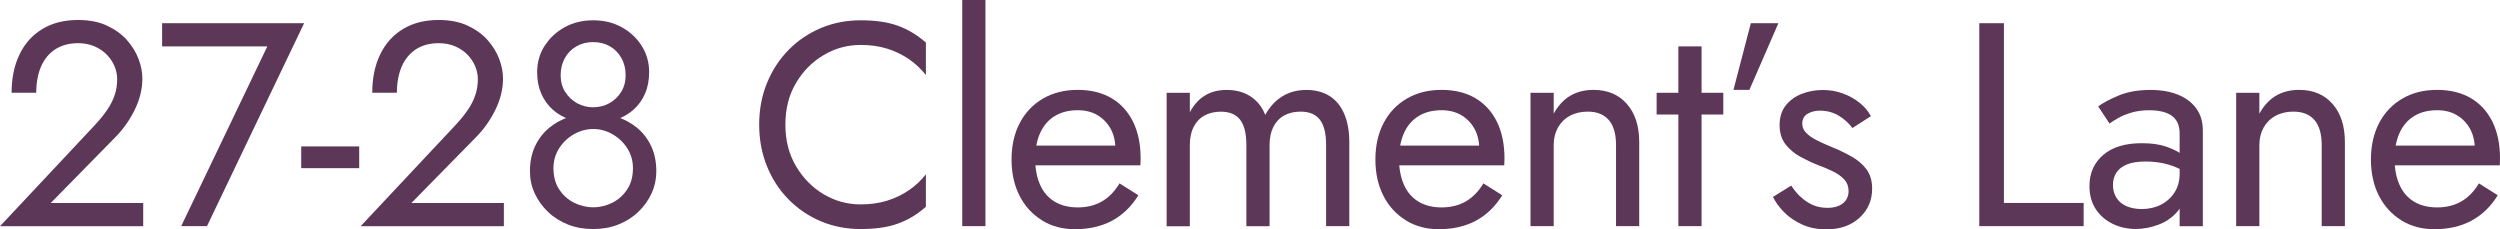 <svg xmlns="http://www.w3.org/2000/svg" id="Layer_2" data-name="Layer 2" viewBox="0 0 413.9 37.92"><defs><style>      .cls-1 {        fill: #5c3758;      }    </style></defs><g id="Layer_1-2" data-name="Layer 1"><g><path class="cls-1" d="M15.89,20.5c.74-.8,1.37-1.59,1.9-2.38.53-.78.93-1.58,1.2-2.4.27-.82.41-1.67.41-2.57,0-.74-.14-1.46-.43-2.16-.29-.7-.71-1.34-1.27-1.92-.56-.58-1.24-1.04-2.04-1.39-.8-.35-1.71-.53-2.74-.53-1.44,0-2.68.33-3.72.98-1.04.66-1.83,1.6-2.38,2.83-.54,1.23-.82,2.7-.82,4.39H1.92c0-2.4.43-4.5,1.3-6.31.86-1.81,2.12-3.22,3.77-4.22,1.65-1.01,3.62-1.51,5.93-1.51,1.86,0,3.46.31,4.8.94s2.45,1.42,3.31,2.4c.86.98,1.5,2.02,1.92,3.14.42,1.12.62,2.19.62,3.22,0,1.73-.42,3.44-1.25,5.14-.83,1.7-1.9,3.22-3.22,4.56l-10.7,10.9h15.31v3.84H0l15.89-16.94Z"></path><path class="cls-1" d="M26.83,3.84h23.52l-16.08,33.6h-4.27l14.26-29.76h-17.42v-3.84Z"></path><path class="cls-1" d="M49.87,24.24h9.6v3.6h-9.6v-3.6Z"></path><path class="cls-1" d="M75.6,20.5c.74-.8,1.37-1.59,1.9-2.38.53-.78.93-1.58,1.2-2.4.27-.82.41-1.67.41-2.57,0-.74-.14-1.46-.43-2.16-.29-.7-.71-1.34-1.27-1.92-.56-.58-1.24-1.04-2.04-1.39-.8-.35-1.71-.53-2.74-.53-1.44,0-2.68.33-3.72.98-1.04.66-1.83,1.6-2.38,2.83-.54,1.23-.82,2.7-.82,4.39h-4.08c0-2.4.43-4.5,1.3-6.31.86-1.81,2.12-3.22,3.77-4.22,1.65-1.01,3.62-1.51,5.93-1.51,1.86,0,3.46.31,4.8.94s2.45,1.42,3.31,2.4c.86.98,1.5,2.02,1.92,3.14.42,1.12.62,2.19.62,3.22,0,1.73-.42,3.44-1.25,5.14-.83,1.7-1.9,3.22-3.22,4.56l-10.7,10.9h15.31v3.84h-23.71l15.89-16.94Z"></path><path class="cls-1" d="M88.58,24.22c.56-1.2,1.33-2.21,2.3-3.02.98-.82,2.1-1.43,3.36-1.85,1.26-.42,2.58-.62,3.96-.62s2.7.21,3.96.62c1.26.42,2.38,1.03,3.36,1.85.98.82,1.74,1.82,2.3,3.02.56,1.2.84,2.57.84,4.1,0,1.31-.26,2.54-.79,3.7-.53,1.15-1.26,2.18-2.21,3.07-.94.9-2.05,1.59-3.31,2.09-1.26.5-2.65.74-4.15.74s-2.89-.25-4.15-.74c-1.26-.5-2.37-1.19-3.31-2.09-.94-.9-1.68-1.92-2.21-3.07-.53-1.15-.79-2.38-.79-3.7,0-1.54.28-2.9.84-4.1ZM90.17,7.61c.82-1.3,1.92-2.33,3.31-3.1,1.39-.77,2.97-1.15,4.73-1.15s3.34.38,4.73,1.15c1.39.77,2.5,1.8,3.31,3.1.82,1.3,1.22,2.74,1.22,4.34,0,1.31-.22,2.49-.67,3.53-.45,1.04-1.08,1.93-1.9,2.66-.82.74-1.79,1.3-2.93,1.68-1.14.38-2.39.58-3.77.58s-2.63-.19-3.77-.58-2.11-.94-2.93-1.68c-.82-.74-1.45-1.62-1.9-2.66s-.67-2.22-.67-3.53c0-1.6.41-3.05,1.22-4.34ZM92.57,31.34c.62.96,1.44,1.7,2.45,2.21,1.01.51,2.07.77,3.19.77s2.18-.26,3.19-.77c1.01-.51,1.82-1.25,2.45-2.21s.94-2.13.94-3.5c0-1.22-.31-2.31-.94-3.29-.62-.98-1.44-1.75-2.45-2.33-1.01-.58-2.07-.86-3.19-.86s-2.18.29-3.19.86c-1.01.58-1.82,1.35-2.45,2.33-.62.98-.94,2.07-.94,3.29,0,1.38.31,2.54.94,3.5ZM93.58,15.22c.5.8,1.15,1.42,1.97,1.87.82.45,1.7.67,2.66.67s1.85-.22,2.66-.67c.82-.45,1.47-1.07,1.97-1.87.5-.8.74-1.73.74-2.78s-.23-2-.7-2.83c-.46-.83-1.1-1.48-1.9-1.94s-1.73-.7-2.78-.7-1.94.23-2.76.7c-.82.46-1.46,1.11-1.92,1.94s-.7,1.78-.7,2.83.25,1.98.74,2.78Z"></path><path class="cls-1" d="M131.78,27.5c1.17,1.98,2.7,3.54,4.58,4.66,1.89,1.12,3.94,1.68,6.14,1.68,1.6,0,3.06-.21,4.39-.62,1.33-.42,2.54-1,3.62-1.75,1.09-.75,2.02-1.62,2.78-2.62v5.38c-1.41,1.25-2.94,2.18-4.61,2.78-1.66.61-3.73.91-6.19.91-2.34,0-4.52-.42-6.55-1.27s-3.82-2.05-5.35-3.6c-1.54-1.55-2.74-3.38-3.6-5.5-.86-2.11-1.3-4.42-1.3-6.91s.43-4.8,1.3-6.91c.86-2.11,2.06-3.94,3.6-5.5,1.54-1.55,3.32-2.75,5.35-3.6,2.03-.85,4.22-1.27,6.55-1.27,2.46,0,4.53.3,6.19.91,1.66.61,3.2,1.54,4.61,2.78v5.38c-.77-.99-1.7-1.86-2.78-2.62-1.09-.75-2.3-1.34-3.62-1.75-1.33-.42-2.79-.62-4.39-.62-2.21,0-4.26.56-6.14,1.68-1.89,1.12-3.42,2.66-4.58,4.63-1.17,1.97-1.75,4.26-1.75,6.89s.58,4.88,1.75,6.86Z"></path><path class="cls-1" d="M163.15,0v37.44h-3.84V0h3.84Z"></path><path class="cls-1" d="M172.49,36.46c-1.58-.98-2.82-2.33-3.7-4.06-.88-1.73-1.32-3.73-1.32-6s.46-4.32,1.37-6.05c.91-1.73,2.19-3.07,3.84-4.03s3.56-1.44,5.74-1.44,4.04.46,5.59,1.37c1.55.91,2.74,2.22,3.58,3.91.83,1.7,1.25,3.71,1.25,6.05,0,.22,0,.46-.02.7s-.02.39-.02.46h-18.86v-3.26h15.84l-1.54,2.21c.1-.16.19-.41.29-.74.1-.34.14-.62.14-.84,0-1.31-.26-2.45-.79-3.41-.53-.96-1.26-1.71-2.18-2.26s-2.02-.82-3.26-.82c-1.47,0-2.73.31-3.77.94-1.04.62-1.84,1.52-2.4,2.69-.56,1.17-.86,2.6-.89,4.3,0,1.73.27,3.2.82,4.42.54,1.22,1.34,2.14,2.4,2.78,1.06.64,2.33.96,3.84.96s2.83-.33,3.98-.98c1.15-.66,2.13-1.66,2.93-3l3.12,1.97c-1.15,1.86-2.6,3.26-4.34,4.2s-3.8,1.42-6.17,1.42c-2.05,0-3.86-.49-5.45-1.46Z"></path><path class="cls-1" d="M223.39,37.44h-3.84v-13.44c0-1.89-.34-3.28-1.03-4.18-.69-.9-1.75-1.34-3.19-1.34-1.06,0-1.97.22-2.74.65-.77.43-1.36,1.06-1.78,1.9s-.62,1.82-.62,2.98v13.44h-3.84v-13.44c0-1.89-.34-3.28-1.03-4.18-.69-.9-1.75-1.34-3.19-1.34-1.06,0-1.97.22-2.74.65-.77.43-1.36,1.06-1.78,1.9-.42.83-.62,1.82-.62,2.98v13.44h-3.84V15.36h3.84v3.22c.67-1.25,1.51-2.18,2.52-2.78,1.01-.61,2.2-.91,3.58-.91,1.54,0,2.86.36,3.96,1.08,1.1.72,1.91,1.74,2.42,3.05.77-1.38,1.73-2.41,2.88-3.1,1.15-.69,2.46-1.03,3.94-1.03s2.78.34,3.84,1.01c1.06.67,1.86,1.66,2.42,2.95.56,1.3.84,2.86.84,4.68v13.92Z"></path><path class="cls-1" d="M232.73,36.46c-1.58-.98-2.82-2.33-3.7-4.06-.88-1.73-1.32-3.73-1.32-6s.46-4.32,1.37-6.05c.91-1.73,2.19-3.07,3.84-4.03s3.56-1.44,5.74-1.44,4.04.46,5.59,1.37c1.55.91,2.74,2.22,3.58,3.91.83,1.7,1.25,3.71,1.25,6.05,0,.22,0,.46-.02.7s-.02.39-.02.46h-18.86v-3.26h15.84l-1.54,2.21c.1-.16.19-.41.29-.74.1-.34.14-.62.14-.84,0-1.31-.26-2.45-.79-3.41-.53-.96-1.26-1.71-2.18-2.26s-2.02-.82-3.26-.82c-1.47,0-2.73.31-3.77.94-1.04.62-1.84,1.52-2.4,2.69-.56,1.17-.86,2.6-.89,4.3,0,1.73.27,3.2.82,4.42.54,1.22,1.34,2.14,2.4,2.78,1.06.64,2.33.96,3.84.96s2.83-.33,3.98-.98c1.15-.66,2.13-1.66,2.93-3l3.12,1.97c-1.15,1.86-2.6,3.26-4.34,4.2s-3.8,1.42-6.17,1.42c-2.05,0-3.86-.49-5.45-1.46Z"></path><path class="cls-1" d="M266.35,19.87c-.8-.93-1.97-1.39-3.5-1.39-1.12,0-2.1.23-2.95.7-.85.46-1.5,1.11-1.97,1.94-.46.83-.7,1.79-.7,2.88v13.44h-3.84V15.36h3.84v3.46c.74-1.34,1.66-2.34,2.76-2.98,1.1-.64,2.38-.96,3.82-.96,2.34,0,4.18.78,5.54,2.33,1.36,1.55,2.04,3.66,2.04,6.31v13.92h-3.84v-13.44c0-1.82-.4-3.2-1.2-4.13Z"></path><path class="cls-1" d="M285.31,15.36v3.6h-11.04v-3.6h11.04ZM281.71,7.68v29.76h-3.84V7.68h3.84Z"></path><path class="cls-1" d="M294.43,3.84l-4.8,11.04h-2.64l2.88-11.04h4.56Z"></path><path class="cls-1" d="M298.08,32.54c.58.58,1.24,1.03,1.99,1.37.75.34,1.58.5,2.47.5,1.09,0,1.94-.25,2.57-.74.62-.5.94-1.18.94-2.04,0-.77-.25-1.42-.74-1.94-.5-.53-1.13-.98-1.9-1.34-.77-.37-1.58-.71-2.45-1.03-.96-.38-1.93-.84-2.9-1.37-.98-.53-1.79-1.22-2.45-2.06-.66-.85-.98-1.91-.98-3.19s.34-2.4,1.03-3.26c.69-.86,1.58-1.5,2.69-1.92,1.1-.42,2.25-.62,3.43-.62s2.3.19,3.34.58c1.04.38,1.96.9,2.76,1.54.8.64,1.42,1.38,1.87,2.21l-3.07,1.97c-.61-.83-1.37-1.52-2.28-2.06s-1.94-.82-3.1-.82c-.8,0-1.49.18-2.06.53-.58.35-.86.9-.86,1.63,0,.58.22,1.09.67,1.54s1.02.85,1.73,1.2c.7.35,1.44.69,2.21,1.01,1.28.51,2.45,1.06,3.5,1.66,1.06.59,1.9,1.3,2.52,2.14s.94,1.9.94,3.22c0,1.92-.7,3.52-2.09,4.8-1.39,1.28-3.22,1.92-5.5,1.92-1.47,0-2.8-.26-3.98-.79-1.18-.53-2.18-1.21-3-2.04-.82-.83-1.43-1.68-1.85-2.54l3.02-1.87c.45.67.96,1.3,1.54,1.87Z"></path><path class="cls-1" d="M331.77,3.84v29.76h13.2v3.84h-17.28V3.84h4.08Z"></path><path class="cls-1" d="M350.42,32.78c.4.61.96,1.06,1.68,1.37.72.3,1.54.46,2.47.46,1.18,0,2.25-.24,3.19-.72.94-.48,1.7-1.16,2.26-2.04.56-.88.84-1.9.84-3.05l.77,2.88c0,1.41-.42,2.58-1.27,3.5-.85.93-1.89,1.62-3.12,2.06-1.23.45-2.46.67-3.67.67-1.34,0-2.6-.28-3.77-.84s-2.1-1.37-2.81-2.42c-.7-1.06-1.06-2.34-1.06-3.84,0-2.14.76-3.86,2.28-5.16s3.64-1.94,6.36-1.94c1.6,0,2.94.18,4.01.55s1.93.78,2.57,1.25c.64.46,1.07.84,1.3,1.13v2.26c-1.12-.77-2.27-1.32-3.46-1.66-1.18-.34-2.45-.5-3.79-.5-1.25,0-2.26.16-3.05.48-.79.32-1.37.77-1.75,1.34-.38.58-.58,1.26-.58,2.06s.2,1.55.6,2.16ZM347.37,17.62c.83-.61,1.98-1.22,3.43-1.82,1.46-.61,3.21-.91,5.26-.91,1.73,0,3.24.26,4.54.79,1.3.53,2.3,1.29,3.02,2.28.72.99,1.08,2.21,1.08,3.65v15.84h-3.84v-15.31c0-.77-.13-1.4-.38-1.9-.26-.5-.62-.89-1.08-1.18-.46-.29-1-.5-1.61-.62-.61-.13-1.25-.19-1.92-.19-1.09,0-2.07.13-2.95.38-.88.26-1.62.56-2.23.91-.61.35-1.09.66-1.44.91l-1.87-2.83Z"></path><path class="cls-1" d="M383.18,19.87c-.8-.93-1.97-1.39-3.5-1.39-1.12,0-2.1.23-2.95.7-.85.46-1.5,1.11-1.97,1.94-.46.83-.7,1.79-.7,2.88v13.44h-3.84V15.36h3.84v3.46c.74-1.34,1.66-2.34,2.76-2.98,1.1-.64,2.38-.96,3.82-.96,2.34,0,4.18.78,5.54,2.33,1.36,1.55,2.04,3.66,2.04,6.31v13.92h-3.84v-13.44c0-1.82-.4-3.2-1.2-4.13Z"></path><path class="cls-1" d="M397.55,36.46c-1.58-.98-2.82-2.33-3.7-4.06-.88-1.73-1.32-3.73-1.32-6s.46-4.32,1.37-6.05c.91-1.73,2.19-3.07,3.84-4.03s3.56-1.44,5.74-1.44,4.04.46,5.59,1.37c1.55.91,2.74,2.22,3.58,3.91.83,1.7,1.25,3.71,1.25,6.05,0,.22,0,.46-.02.7s-.02.39-.02.46h-18.86v-3.26h15.84l-1.54,2.21c.1-.16.19-.41.29-.74.1-.34.14-.62.14-.84,0-1.31-.26-2.45-.79-3.41-.53-.96-1.26-1.71-2.18-2.26s-2.02-.82-3.26-.82c-1.47,0-2.73.31-3.77.94-1.04.62-1.84,1.52-2.4,2.69-.56,1.17-.86,2.6-.89,4.3,0,1.73.27,3.2.82,4.42.54,1.22,1.34,2.14,2.4,2.78,1.06.64,2.33.96,3.84.96s2.83-.33,3.98-.98c1.15-.66,2.13-1.66,2.93-3l3.12,1.97c-1.15,1.86-2.6,3.26-4.34,4.2s-3.8,1.42-6.17,1.42c-2.05,0-3.86-.49-5.45-1.46Z"></path></g></g></svg>